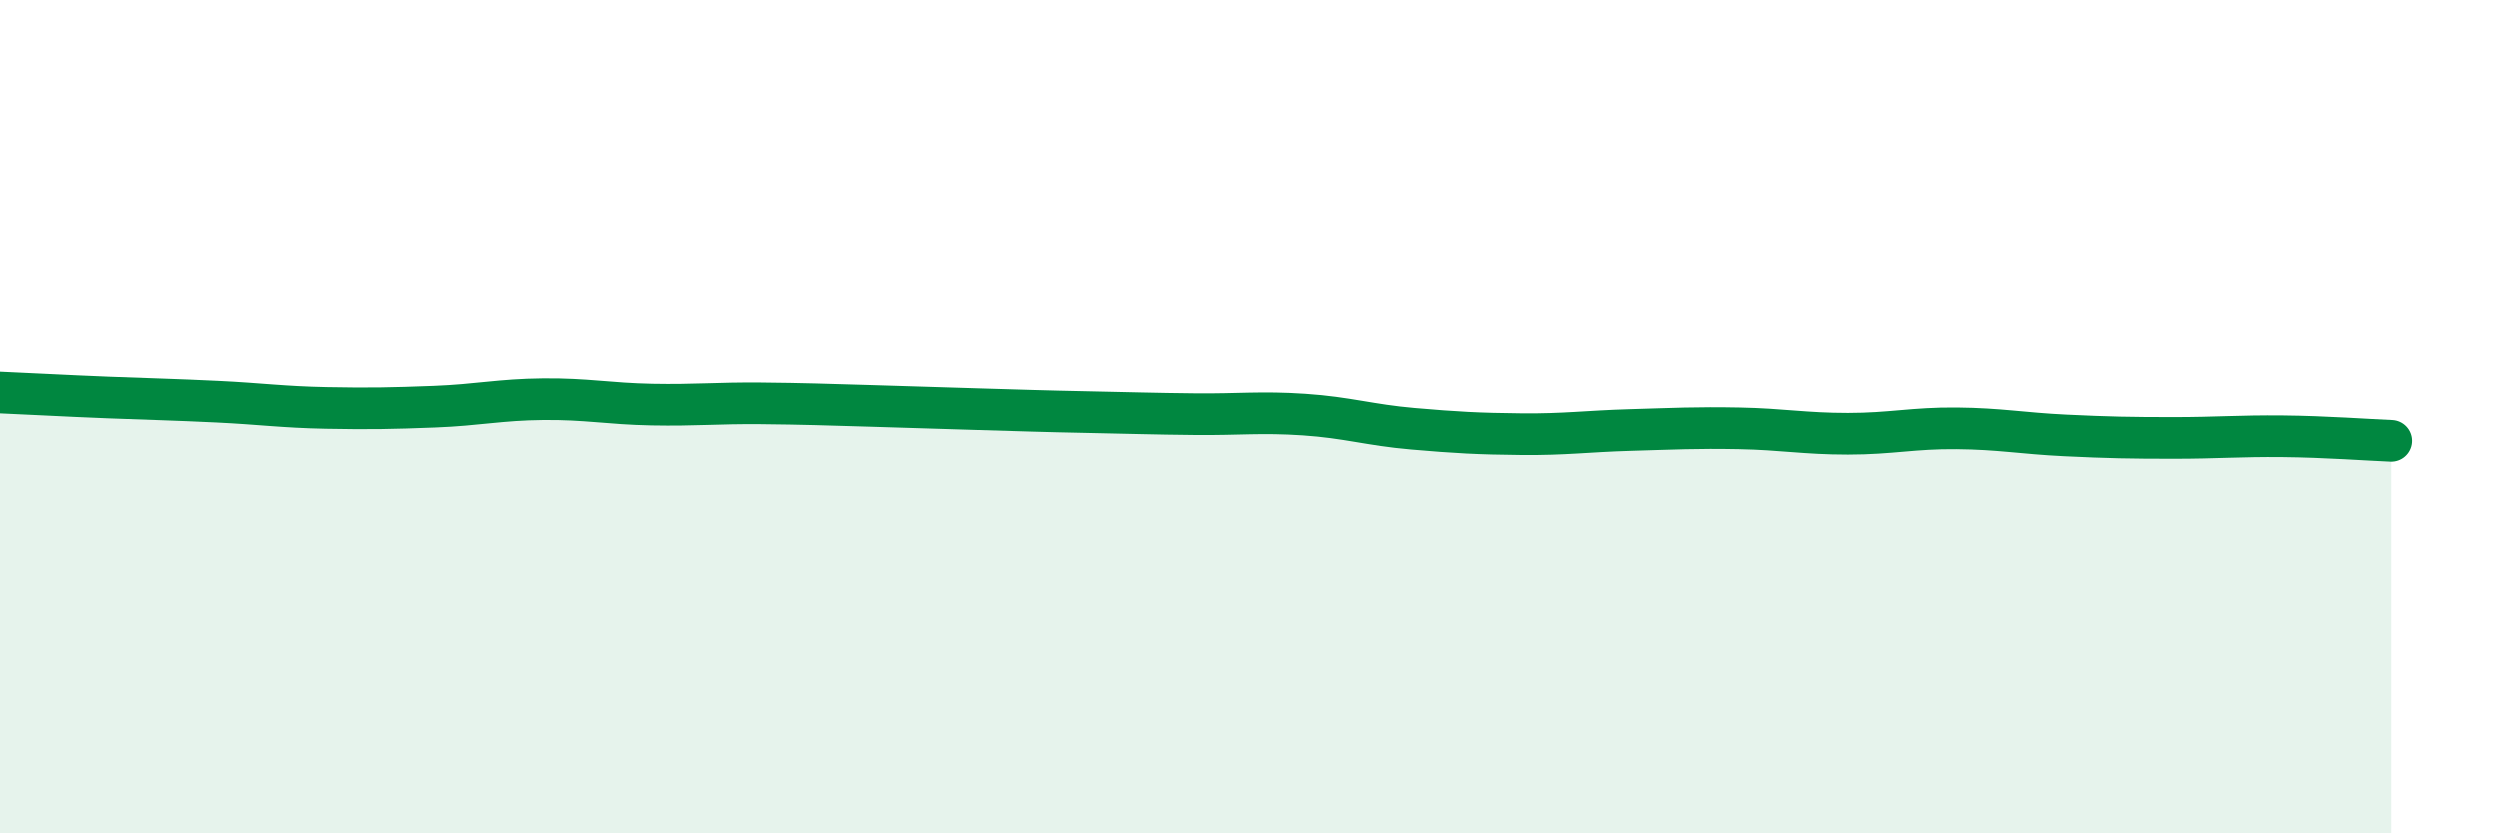 
    <svg width="60" height="20" viewBox="0 0 60 20" xmlns="http://www.w3.org/2000/svg">
      <path
        d="M 0,9.42 C 0.52,9.44 1.57,9.5 2.61,9.54 C 3.65,9.58 4.18,9.59 5.22,9.64 C 6.26,9.69 6.79,9.77 7.83,9.79 C 8.87,9.81 9.39,9.8 10.43,9.76 C 11.47,9.72 12,9.59 13.04,9.58 C 14.08,9.57 14.61,9.69 15.65,9.71 C 16.69,9.73 17.22,9.67 18.26,9.68 C 19.3,9.69 19.83,9.71 20.87,9.74 C 21.91,9.77 22.44,9.79 23.48,9.82 C 24.52,9.85 25.05,9.87 26.09,9.89 C 27.13,9.91 27.66,9.93 28.7,9.94 C 29.74,9.95 30.26,9.88 31.3,9.95 C 32.34,10.02 32.87,10.2 33.91,10.29 C 34.95,10.38 35.48,10.41 36.52,10.42 C 37.56,10.43 38.09,10.35 39.13,10.32 C 40.17,10.29 40.7,10.26 41.74,10.28 C 42.78,10.3 43.31,10.41 44.35,10.41 C 45.39,10.41 45.92,10.27 46.96,10.28 C 48,10.29 48.53,10.4 49.57,10.45 C 50.61,10.5 51.13,10.51 52.17,10.51 C 53.21,10.51 53.74,10.46 54.78,10.47 C 55.82,10.48 56.87,10.56 57.39,10.58L57.39 20L0 20Z"
        fill="#008740"
        opacity="0.1"
        stroke-linecap="round"
        stroke-linejoin="round"
      />
      <path
        d="M 0,9.42 C 0.52,9.44 1.57,9.5 2.61,9.54 C 3.65,9.58 4.18,9.59 5.22,9.64 C 6.26,9.69 6.79,9.77 7.83,9.79 C 8.87,9.81 9.39,9.8 10.43,9.76 C 11.47,9.72 12,9.59 13.04,9.58 C 14.08,9.57 14.61,9.69 15.65,9.71 C 16.69,9.73 17.22,9.67 18.26,9.68 C 19.3,9.69 19.83,9.71 20.87,9.74 C 21.91,9.77 22.44,9.79 23.48,9.82 C 24.52,9.85 25.05,9.87 26.09,9.89 C 27.13,9.91 27.66,9.93 28.7,9.94 C 29.74,9.95 30.26,9.88 31.3,9.95 C 32.34,10.02 32.87,10.2 33.91,10.29 C 34.95,10.38 35.48,10.41 36.52,10.42 C 37.56,10.43 38.09,10.35 39.13,10.32 C 40.17,10.29 40.7,10.26 41.74,10.28 C 42.78,10.3 43.31,10.41 44.35,10.41 C 45.39,10.41 45.92,10.27 46.96,10.28 C 48,10.29 48.53,10.4 49.57,10.45 C 50.61,10.5 51.13,10.51 52.17,10.51 C 53.21,10.51 53.74,10.46 54.78,10.47 C 55.82,10.48 56.87,10.56 57.39,10.58"
        stroke="#008740"
        stroke-width="1"
        fill="none"
        stroke-linecap="round"
        stroke-linejoin="round"
      />
    </svg>
  
